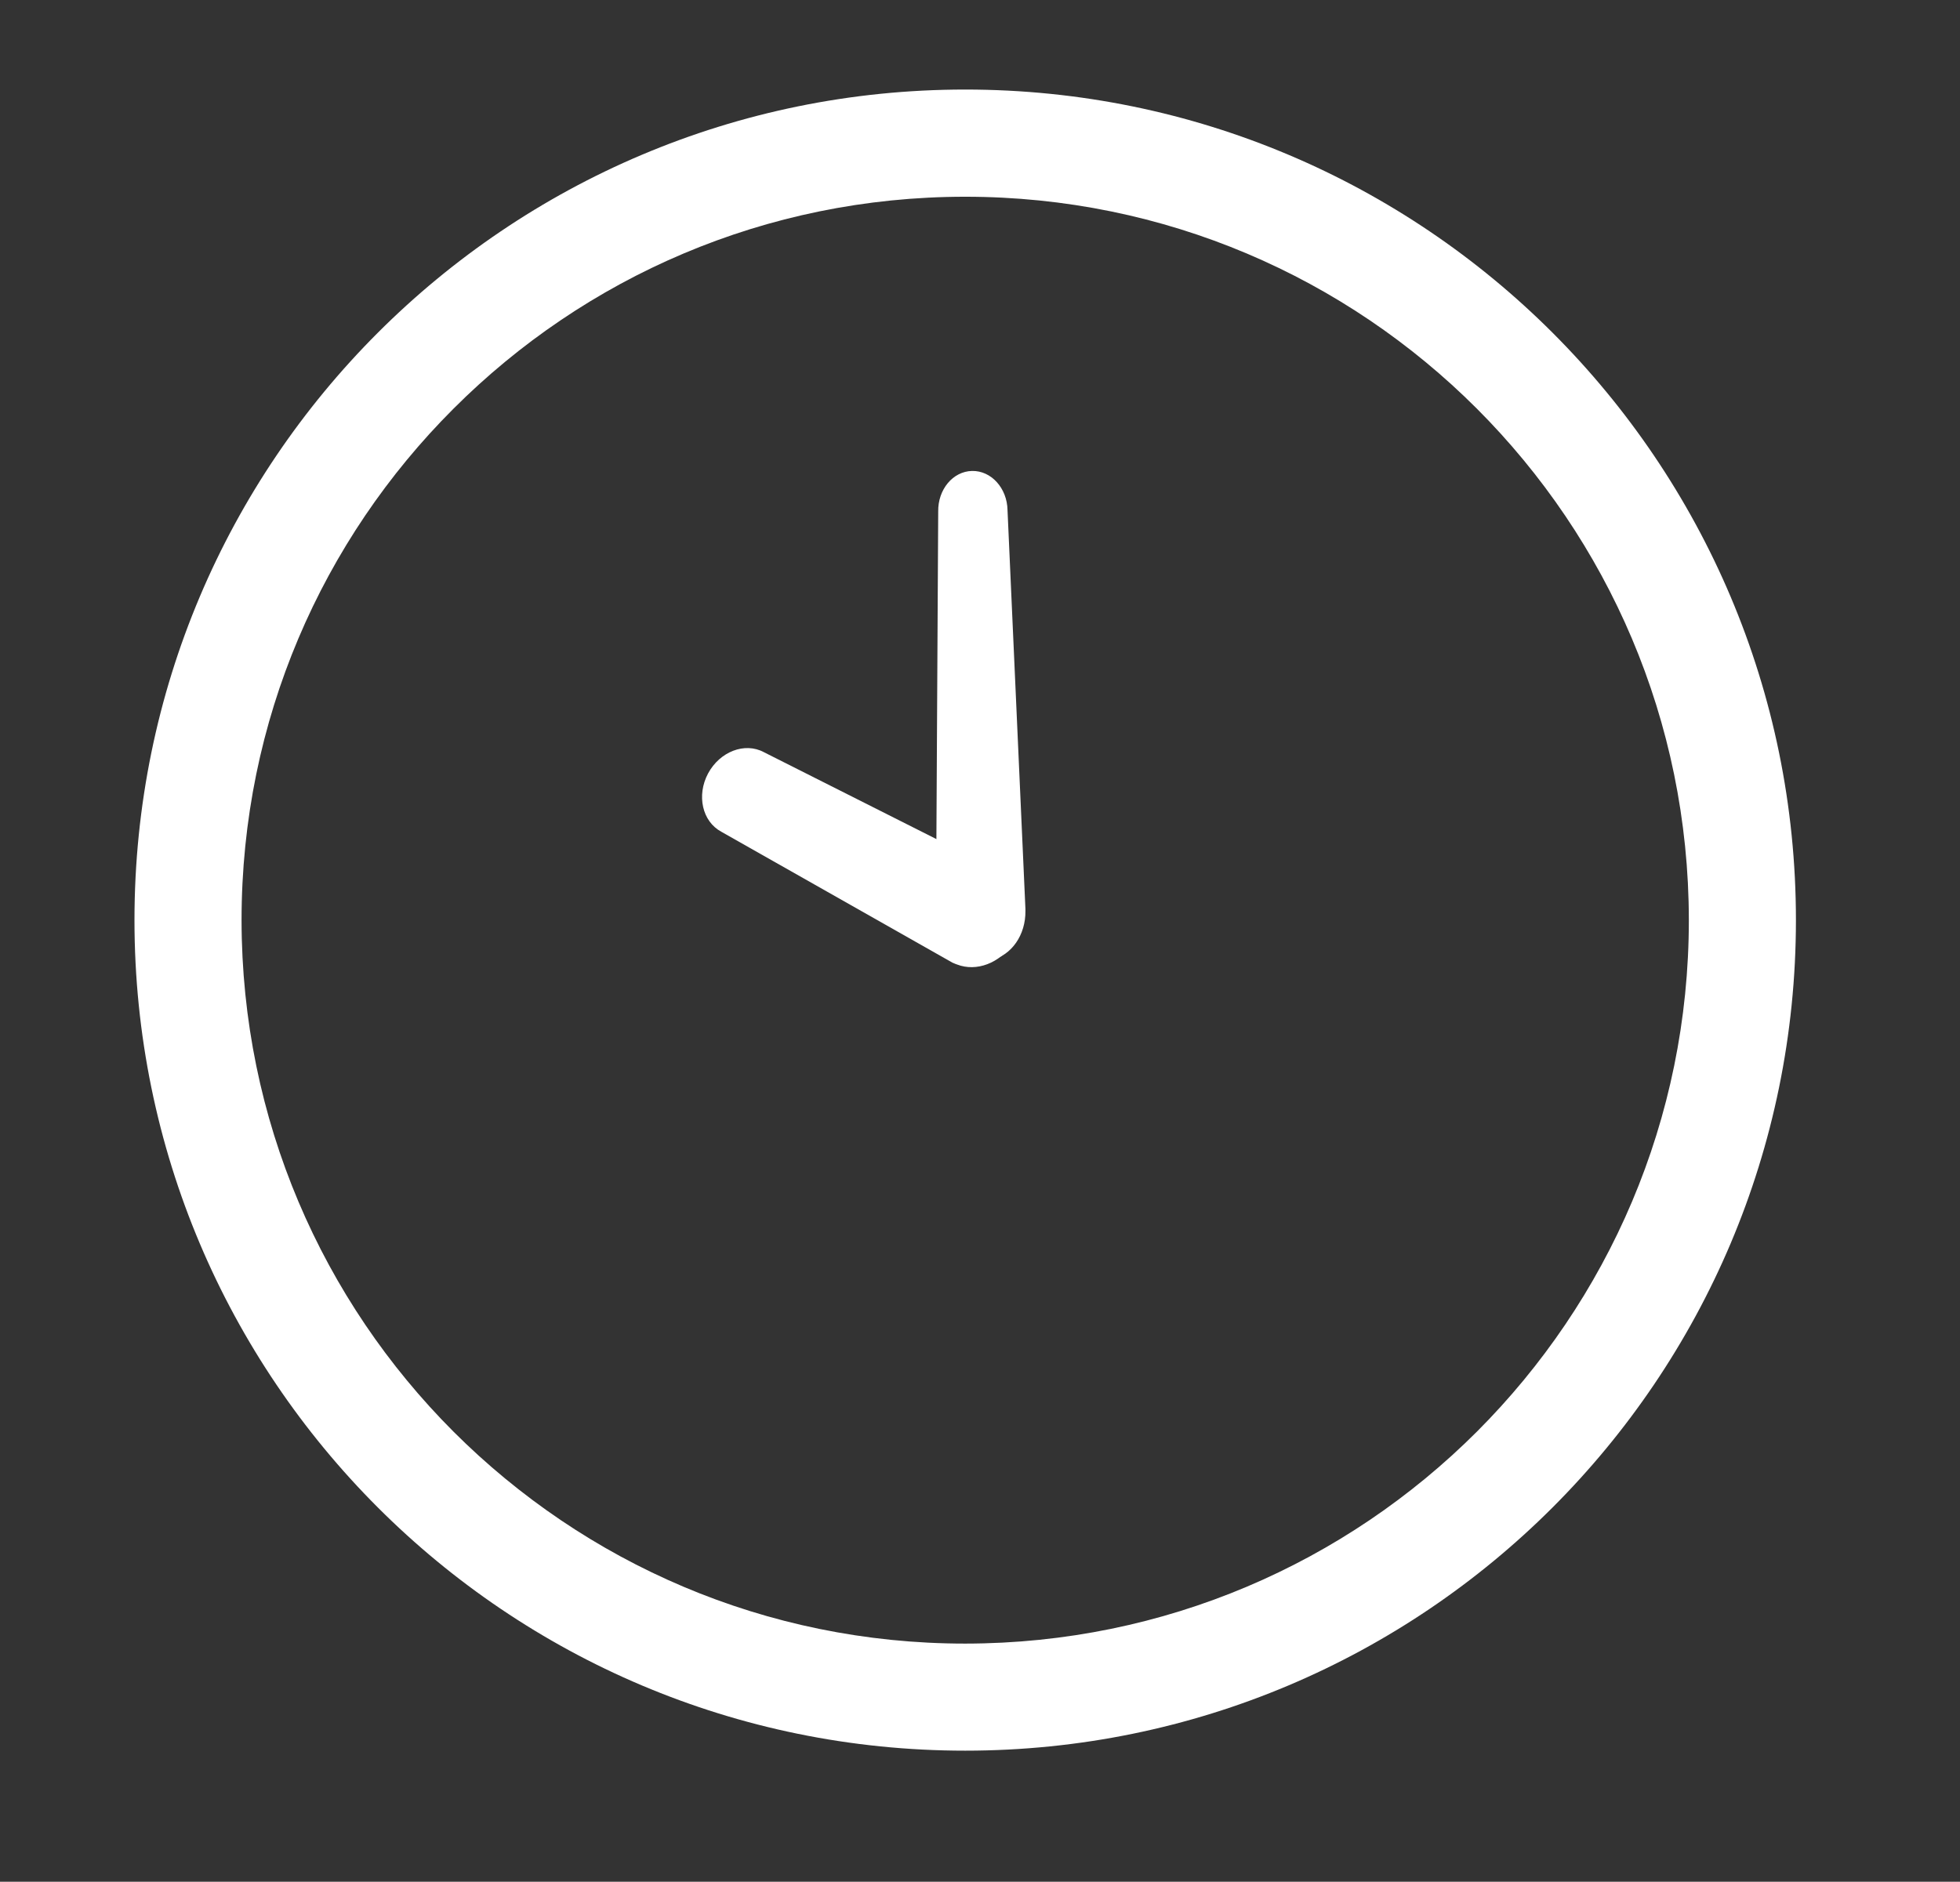<?xml version="1.0" encoding="UTF-8"?><svg id="_10" xmlns="http://www.w3.org/2000/svg" viewBox="0 0 151 145"><rect x="0" y="0" width="151" height="145" fill="#333333" stroke="none"/><defs><style>.cls-1{fill:#fff;stroke-width:0px;}</style></defs><path class="cls-1" d="m76.02,74.07l.25-.06.11-.03c1.56-.38,2.64-1.94,2.62-3.78v-.15s-1.38-30.74-1.38-30.74c-.03-1.7-1.26-3.05-2.73-3.02-1.48.03-2.64,1.43-2.61,3.13l-.15,27.17,3.88,7.48Z"/><path class="cls-1" d="m55.57,64.09l17.81,10.09.24.1.11.04c1.5.58,3.28-.1,4.31-1.62l.09-.12-3.68-6.76-15.6-7.86c-1.47-.79-3.39-.05-4.3,1.64-.9,1.69-.45,3.7,1.02,4.49Z"/><path class="cls-1" d="m10.36,70.9c0,35.35,28.65,64,64,64,35.35,0,64-28.65,64-64,0-35.35-28.65-64-64-64-35.35,0-64,28.65-64,64Zm24.58,39.42c-10.09-10.1-16.32-24.01-16.33-39.42,0-15.41,6.23-29.32,16.33-39.41,10.1-10.1,24.01-16.33,39.42-16.33,15.41,0,29.32,6.23,39.42,16.33,10.09,10.1,16.32,24.01,16.33,39.41,0,15.4-6.23,29.31-16.33,39.42-10.1,10.09-24.01,16.32-39.42,16.33-15.4,0-29.31-6.23-39.42-16.33Z"/></svg>